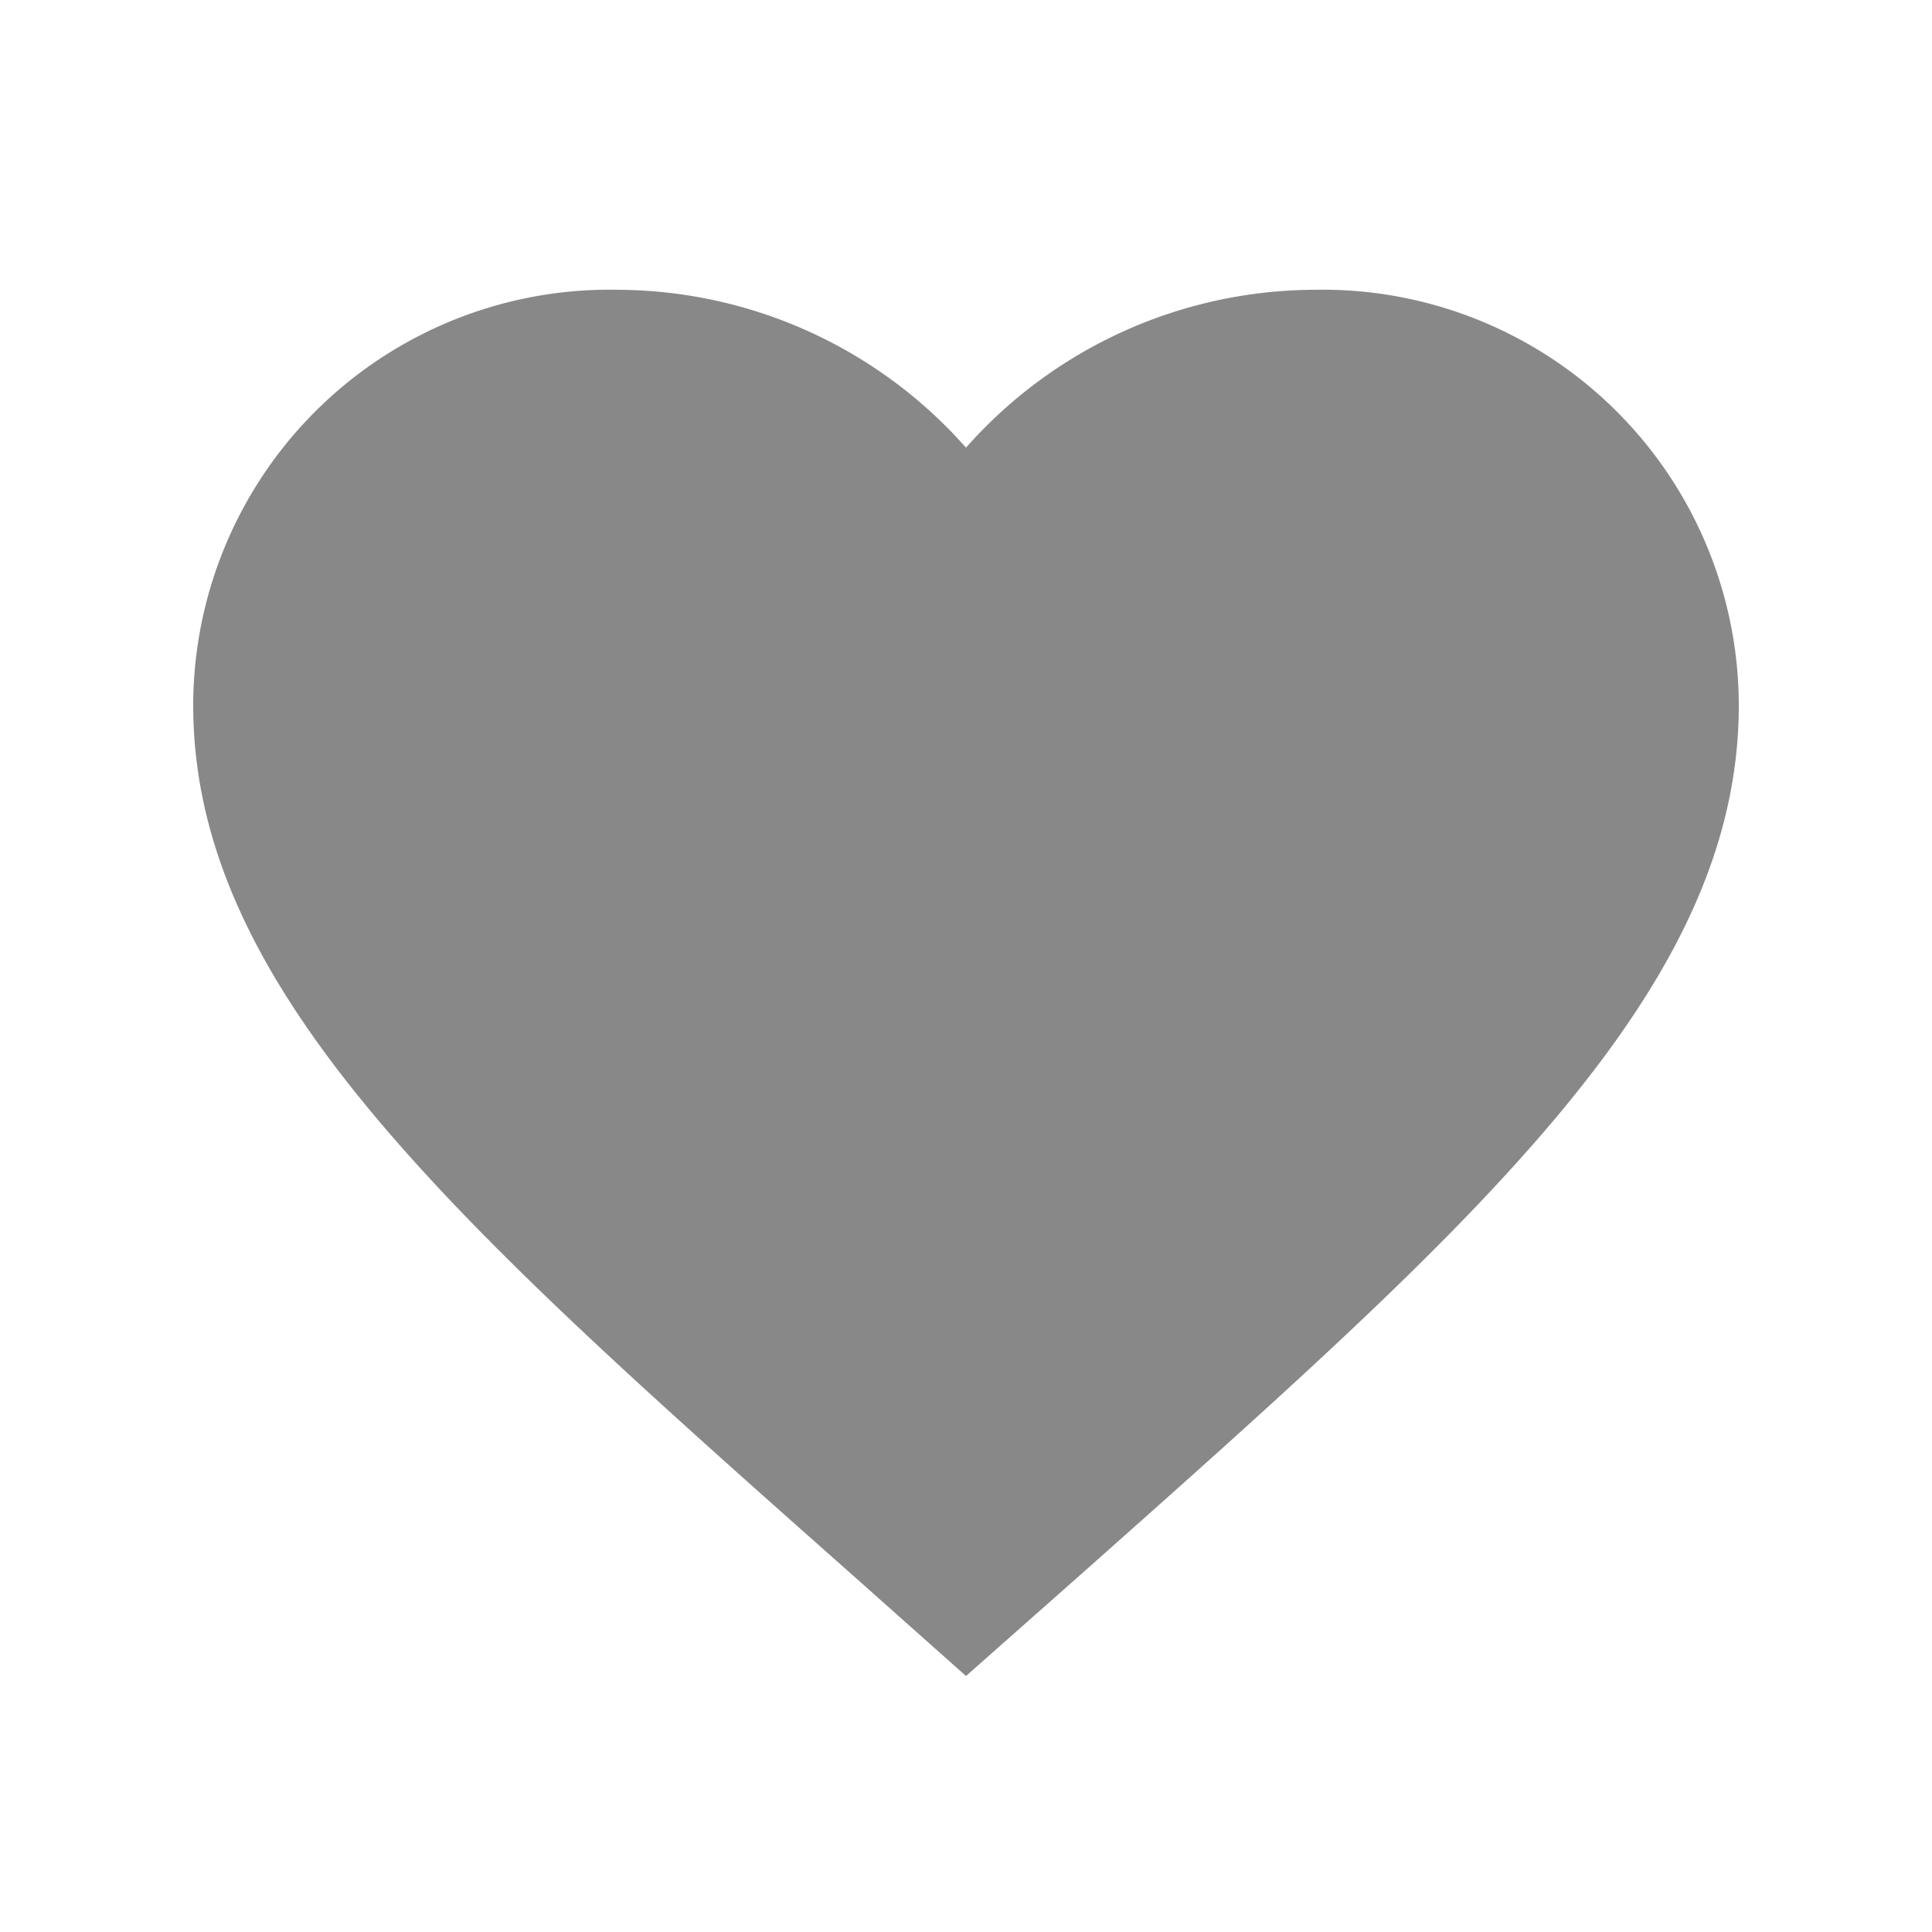 <svg id="baseline-favorite-24px" xmlns="http://www.w3.org/2000/svg" width="20" height="20" viewBox="0 0 20 20">
  <path id="Path_20" data-name="Path 20" d="M0,0H20V20H0Z" fill="none"/>
  <path id="Path_21" data-name="Path 21" d="M10,17.35,8.84,16.318C4.72,12.666,2,10.257,2,7.3A4.309,4.309,0,0,1,6.4,3,4.836,4.836,0,0,1,10,4.634,4.836,4.836,0,0,1,13.6,3,4.309,4.309,0,0,1,18,7.3c0,2.956-2.72,5.365-6.84,9.024Z" fill="#888"/>
</svg>
